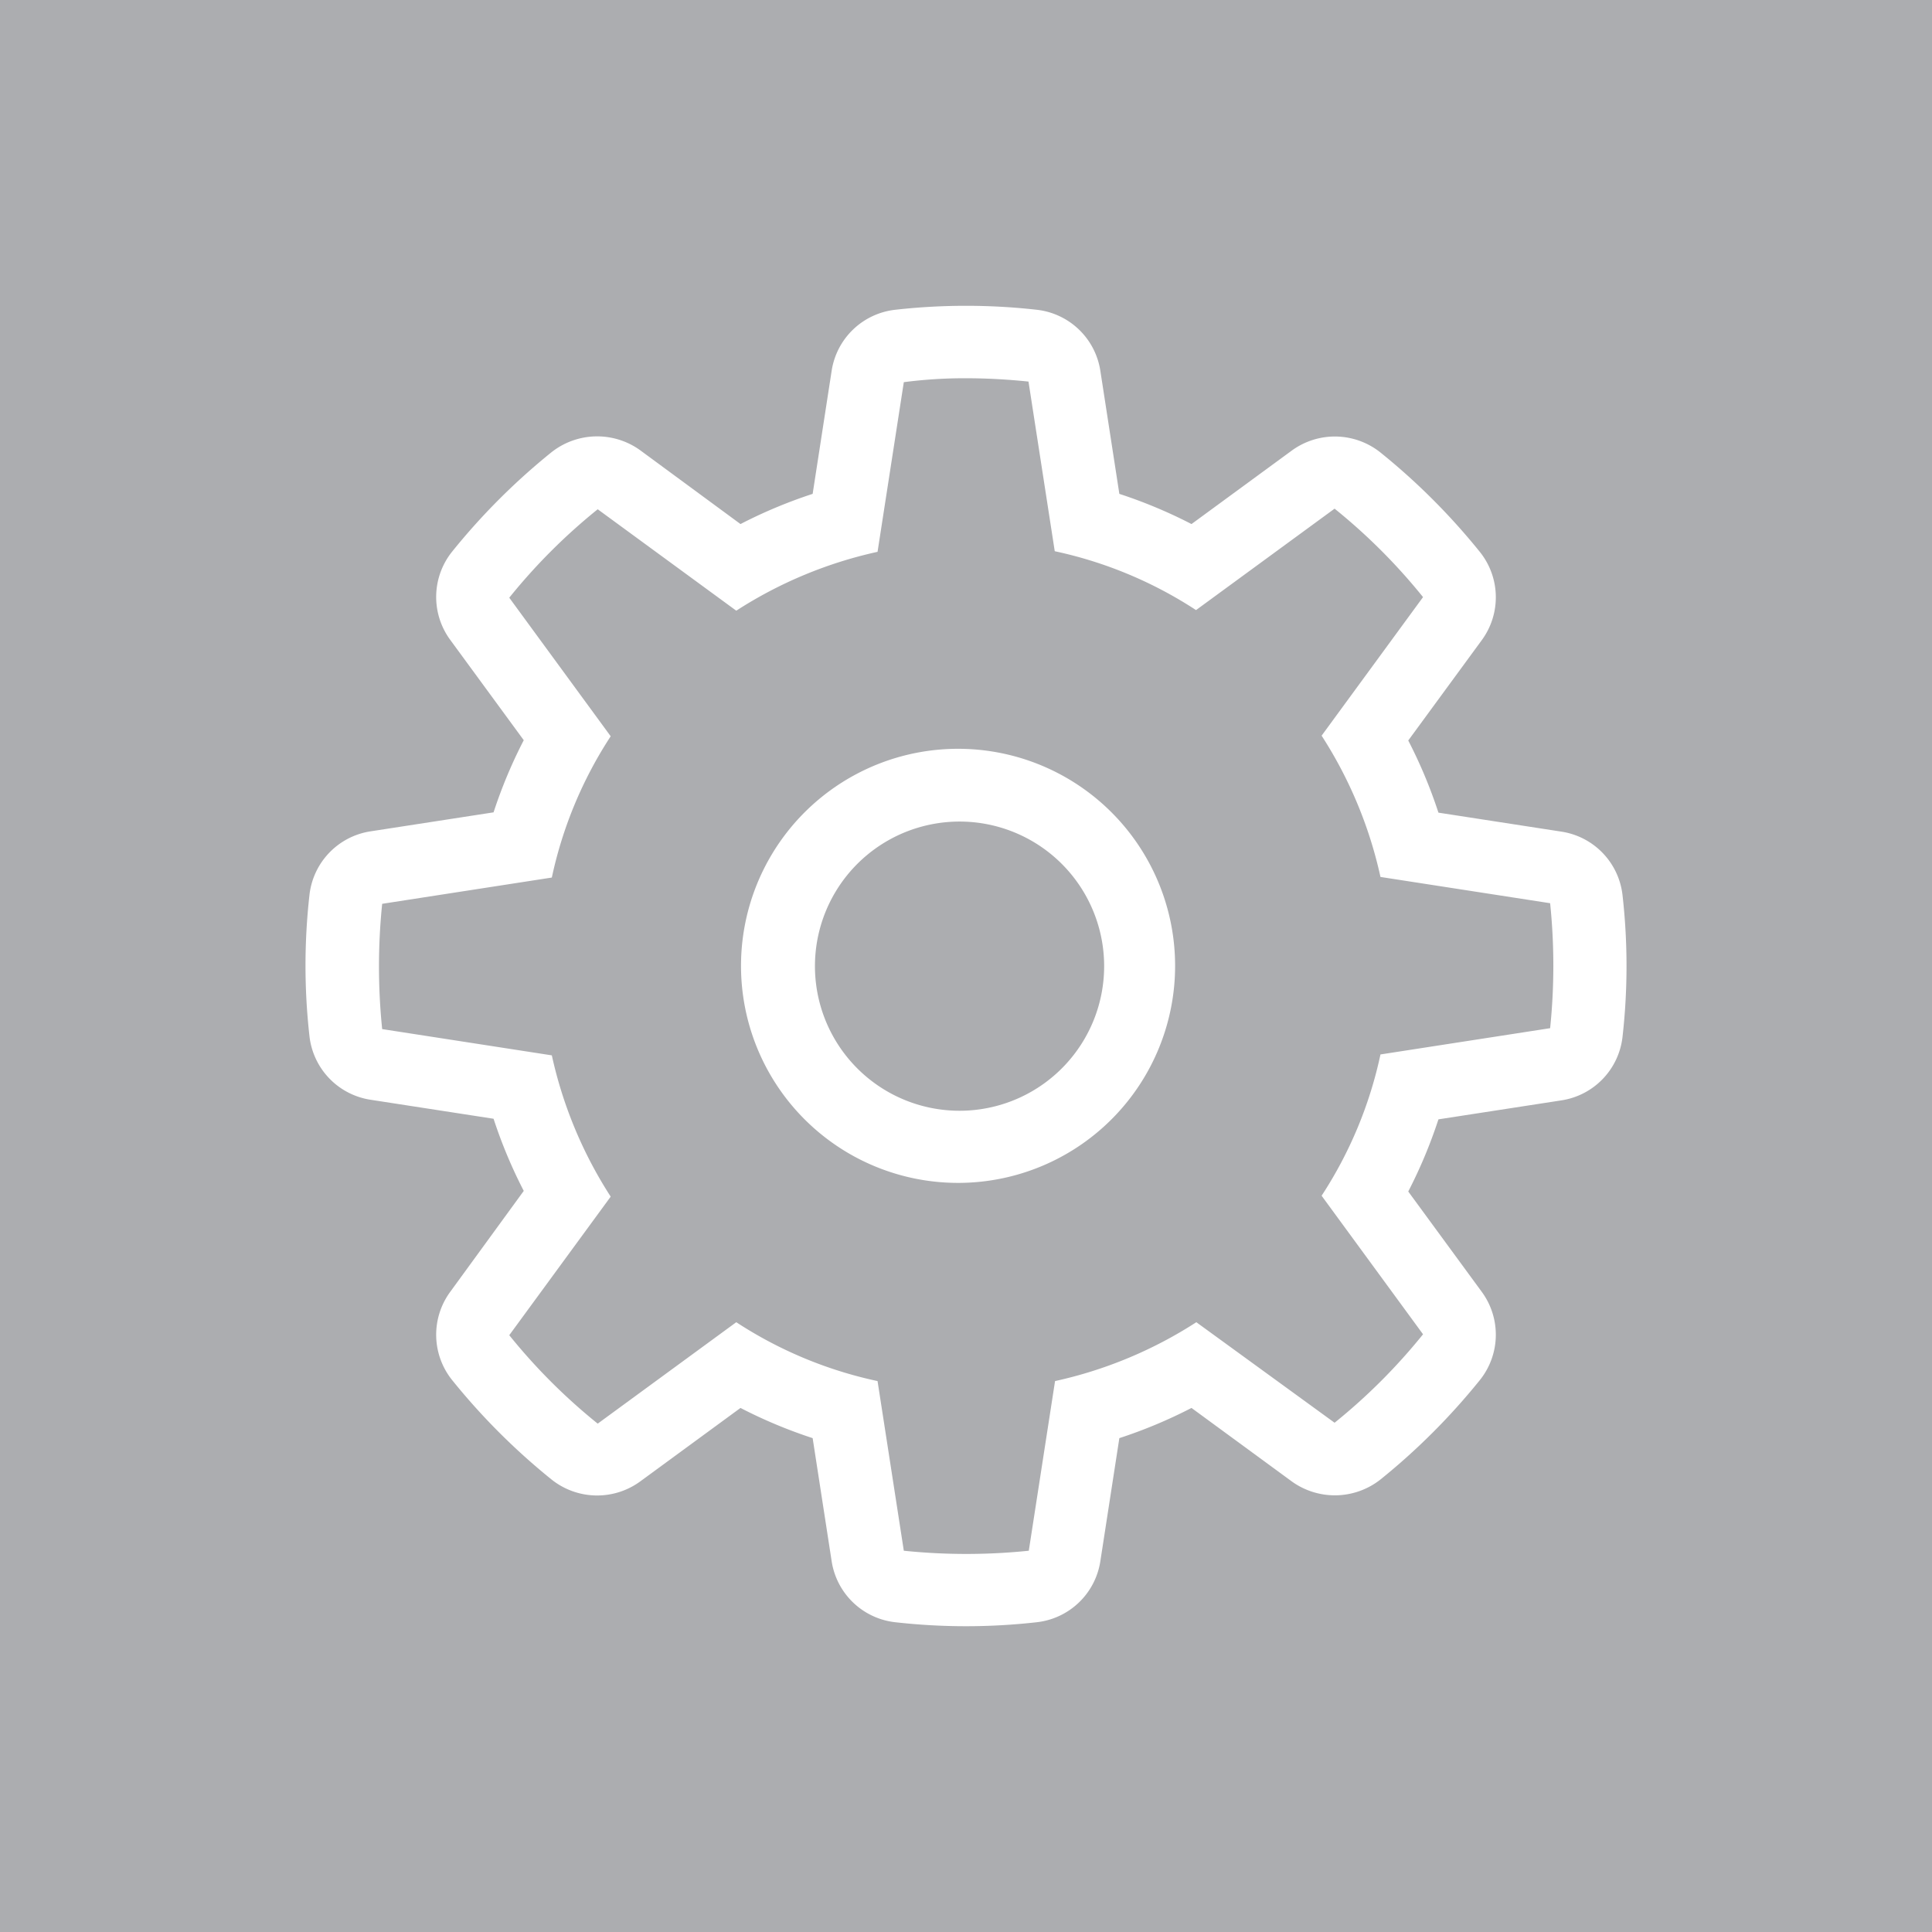 <?xml version="1.0"?>
<svg width="640" height="640" xmlns="http://www.w3.org/2000/svg" xmlns:svg="http://www.w3.org/2000/svg" version="1.1" xml:space="preserve">

 <style id="style2">.st1{fill:#fff}</style>
 <linearGradient gradientTransform="matrix(1 0 0 -1 0 284)" gradientUnits="userSpaceOnUse" id="SVGID_1_" x1="320" x2="320" y1="284" y2="-356">
  <stop id="stop4" offset="0" stop-color="#6f787c"/>
  <stop id="stop6" offset="1" stop-color="#acadb0"/>
 </linearGradient>
 <g class="layer">
  <title>Layer 1</title>
  <rect fill="#acadb0" height="100%" id="svg_1" width="100%" x="0" y="0"/>
  <path class="st1" d="m320,125.3c7,0 13.9,0.4 20.7,1.1l8.7,56.2a138.3,138.3 0 0 1 46.8,19.5l45.9,-33.6a193.3,193.3 0 0 1 29.3,29.3l-33.6,45.9a142.5,142.5 0 0 1 19.5,46.8l56.2,8.7a202,202 0 0 1 0,41.4l-56.2,8.7a138.3,138.3 0 0 1 -19.5,46.8l33.6,45.9a193.3,193.3 0 0 1 -29.3,29.3l-45.8,-33.3a142.5,142.5 0 0 1 -46.8,19.5l-8.7,56.2a202,202 0 0 1 -41.4,0l-8.7,-56.2a138.3,138.3 0 0 1 -46.8,-19.5l-45.9,33.6a193.3,193.3 0 0 1 -29.3,-29.3l33.6,-45.9a142.5,142.5 0 0 1 -19.5,-46.8l-56.2,-8.7a204,204 0 0 1 0,-41.5l56.2,-8.7a138.3,138.3 0 0 1 19.5,-46.8l-33.6,-45.9a193.3,193.3 0 0 1 29.3,-29.3l45.9,33.6a142.5,142.5 0 0 1 46.8,-19.5l8.7,-56.2a155,155 0 0 1 20.6,-1.3m0,-24c-7.5,0 -15.3,0.4 -23.3,1.3a24,24 0 0 0 -21.2,20.2l-6.3,40.8a161,161 0 0 0 -23.9,10l-33.3,-24.5a24.4,24.4 0 0 0 -29.3,0.7a217.8,217.8 0 0 0 -32.9,32.9a24,24 0 0 0 -0.7,29.2l24.4,33.3a161,161 0 0 0 -10,23.9l-40.8,6.3a24,24 0 0 0 -20.2,21.2a208.6,208.6 0 0 0 0,46.5a24,24 0 0 0 20.2,21.2l40.8,6.3a161,161 0 0 0 10,23.9l-24.4,33.5a24,24 0 0 0 0.7,29.2a217.8,217.8 0 0 0 32.9,32.9a24.2,24.2 0 0 0 29.3,0.7l33.3,-24.4a161,161 0 0 0 23.9,10l6.3,40.8a24,24 0 0 0 21.2,20.2a208.6,208.6 0 0 0 46.6,0a24,24 0 0 0 21.2,-20.2l6.3,-40.8a161,161 0 0 0 23.9,-10l33.3,24.4a24.4,24.4 0 0 0 29.3,-0.7a217.8,217.8 0 0 0 32.9,-32.9a24,24 0 0 0 0.7,-29.2l-24.4,-33.3a161,161 0 0 0 10,-23.9l40.8,-6.3a24,24 0 0 0 20.2,-21.2a208.6,208.6 0 0 0 0,-46.6a24,24 0 0 0 -20.2,-21.2l-40.8,-6.3a161,161 0 0 0 -10,-23.9l24.4,-33.3a24,24 0 0 0 -0.7,-29.2a217.8,217.8 0 0 0 -32.9,-32.9a24.2,24.2 0 0 0 -29.3,-0.7l-33.3,24.4a161,161 0 0 0 -23.9,-10l-6.3,-40.8a24,24 0 0 0 -21.2,-20.2c-8,-0.9 -15.8,-1.3 -23.3,-1.3z" id="path11"/>
  <path class="st1" d="m320,391.8a71.9,71.9 0 1 1 0.1,-143.7a71.9,71.9 0 0 1 -0.1,143.7zm0,-119.6a47.9,47.9 0 1 0 0.1,95.7a47.9,47.9 0 0 0 -0.1,-95.7z" id="path13"/>
 </g>
</svg>